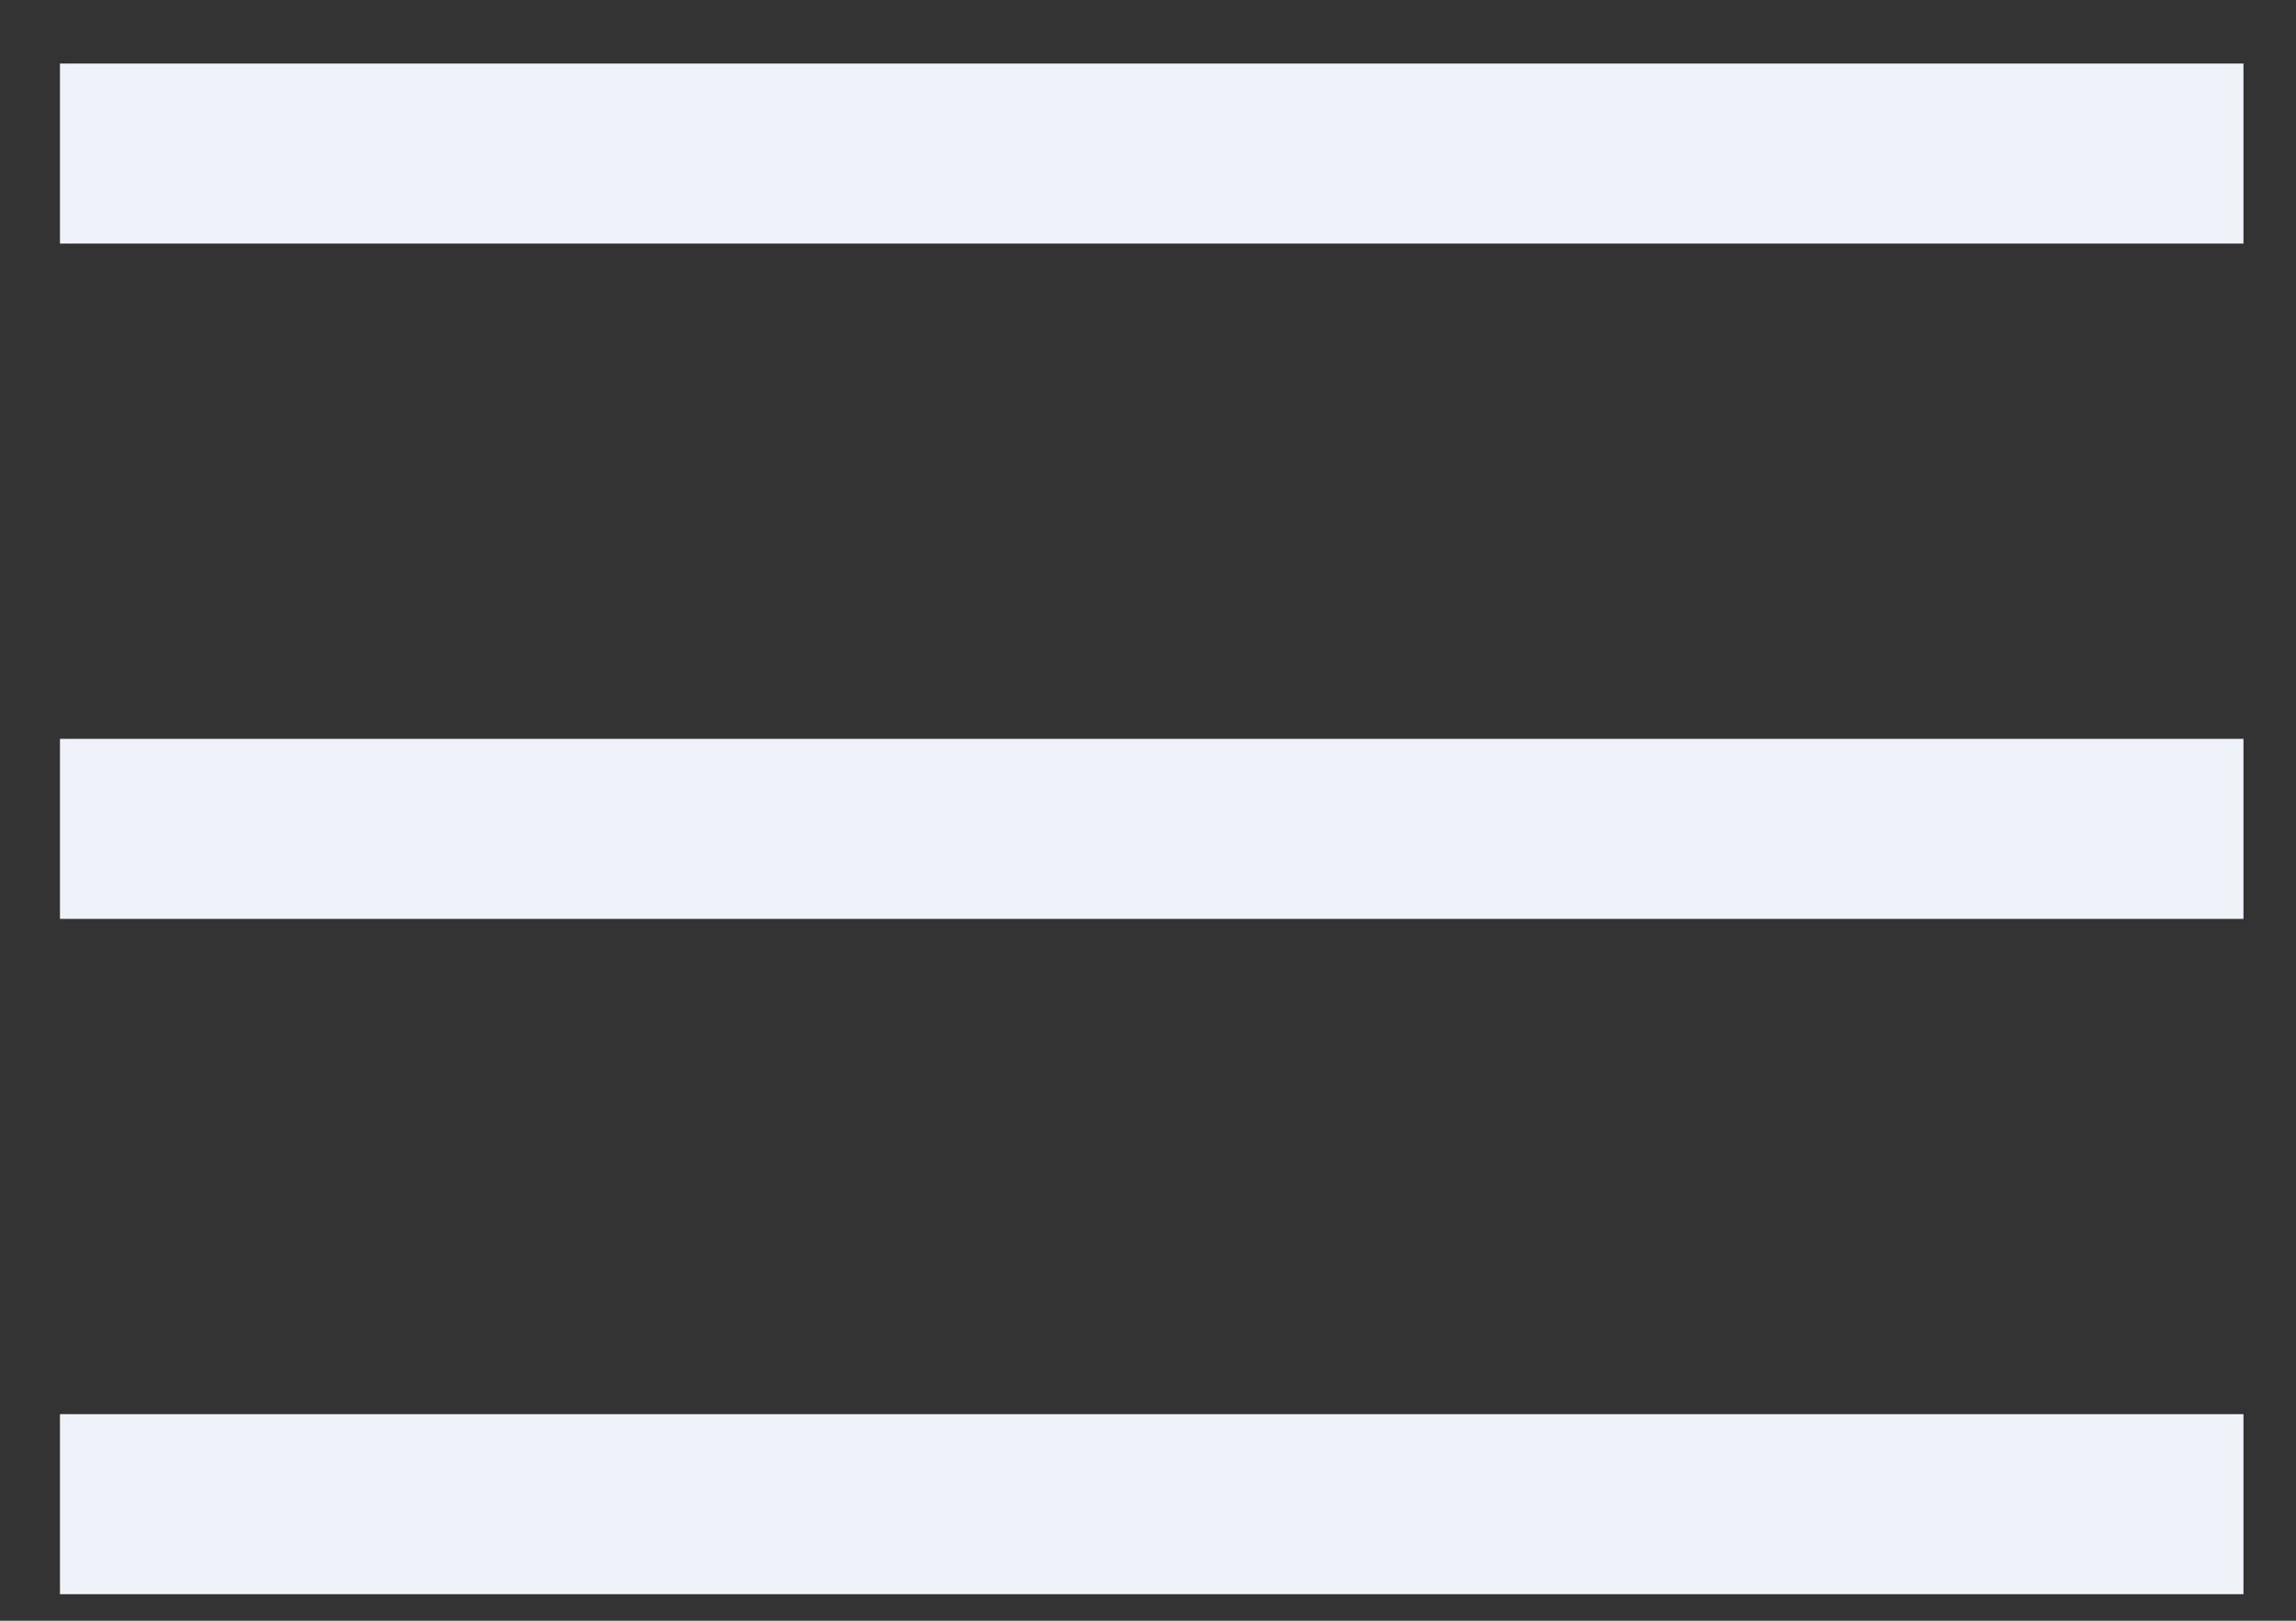<?xml version="1.0" encoding="UTF-8"?> <svg xmlns="http://www.w3.org/2000/svg" width="17" height="12" viewBox="0 0 17 12" fill="none"><rect x="0" y="0" width="17" height="12" fill="#333333" stroke="none"/><line x1="16.611" y1="1.137" x2="0.444" y2="1.137" stroke="#EFF2F9" stroke-width="1.333"></line><line x1="16.611" y1="6.137" x2="0.444" y2="6.137" stroke="#EFF2F9" stroke-width="1.333"></line><line x1="16.611" y1="11.137" x2="0.444" y2="11.137" stroke="#EFF2F9" stroke-width="1.333"></line></svg> 